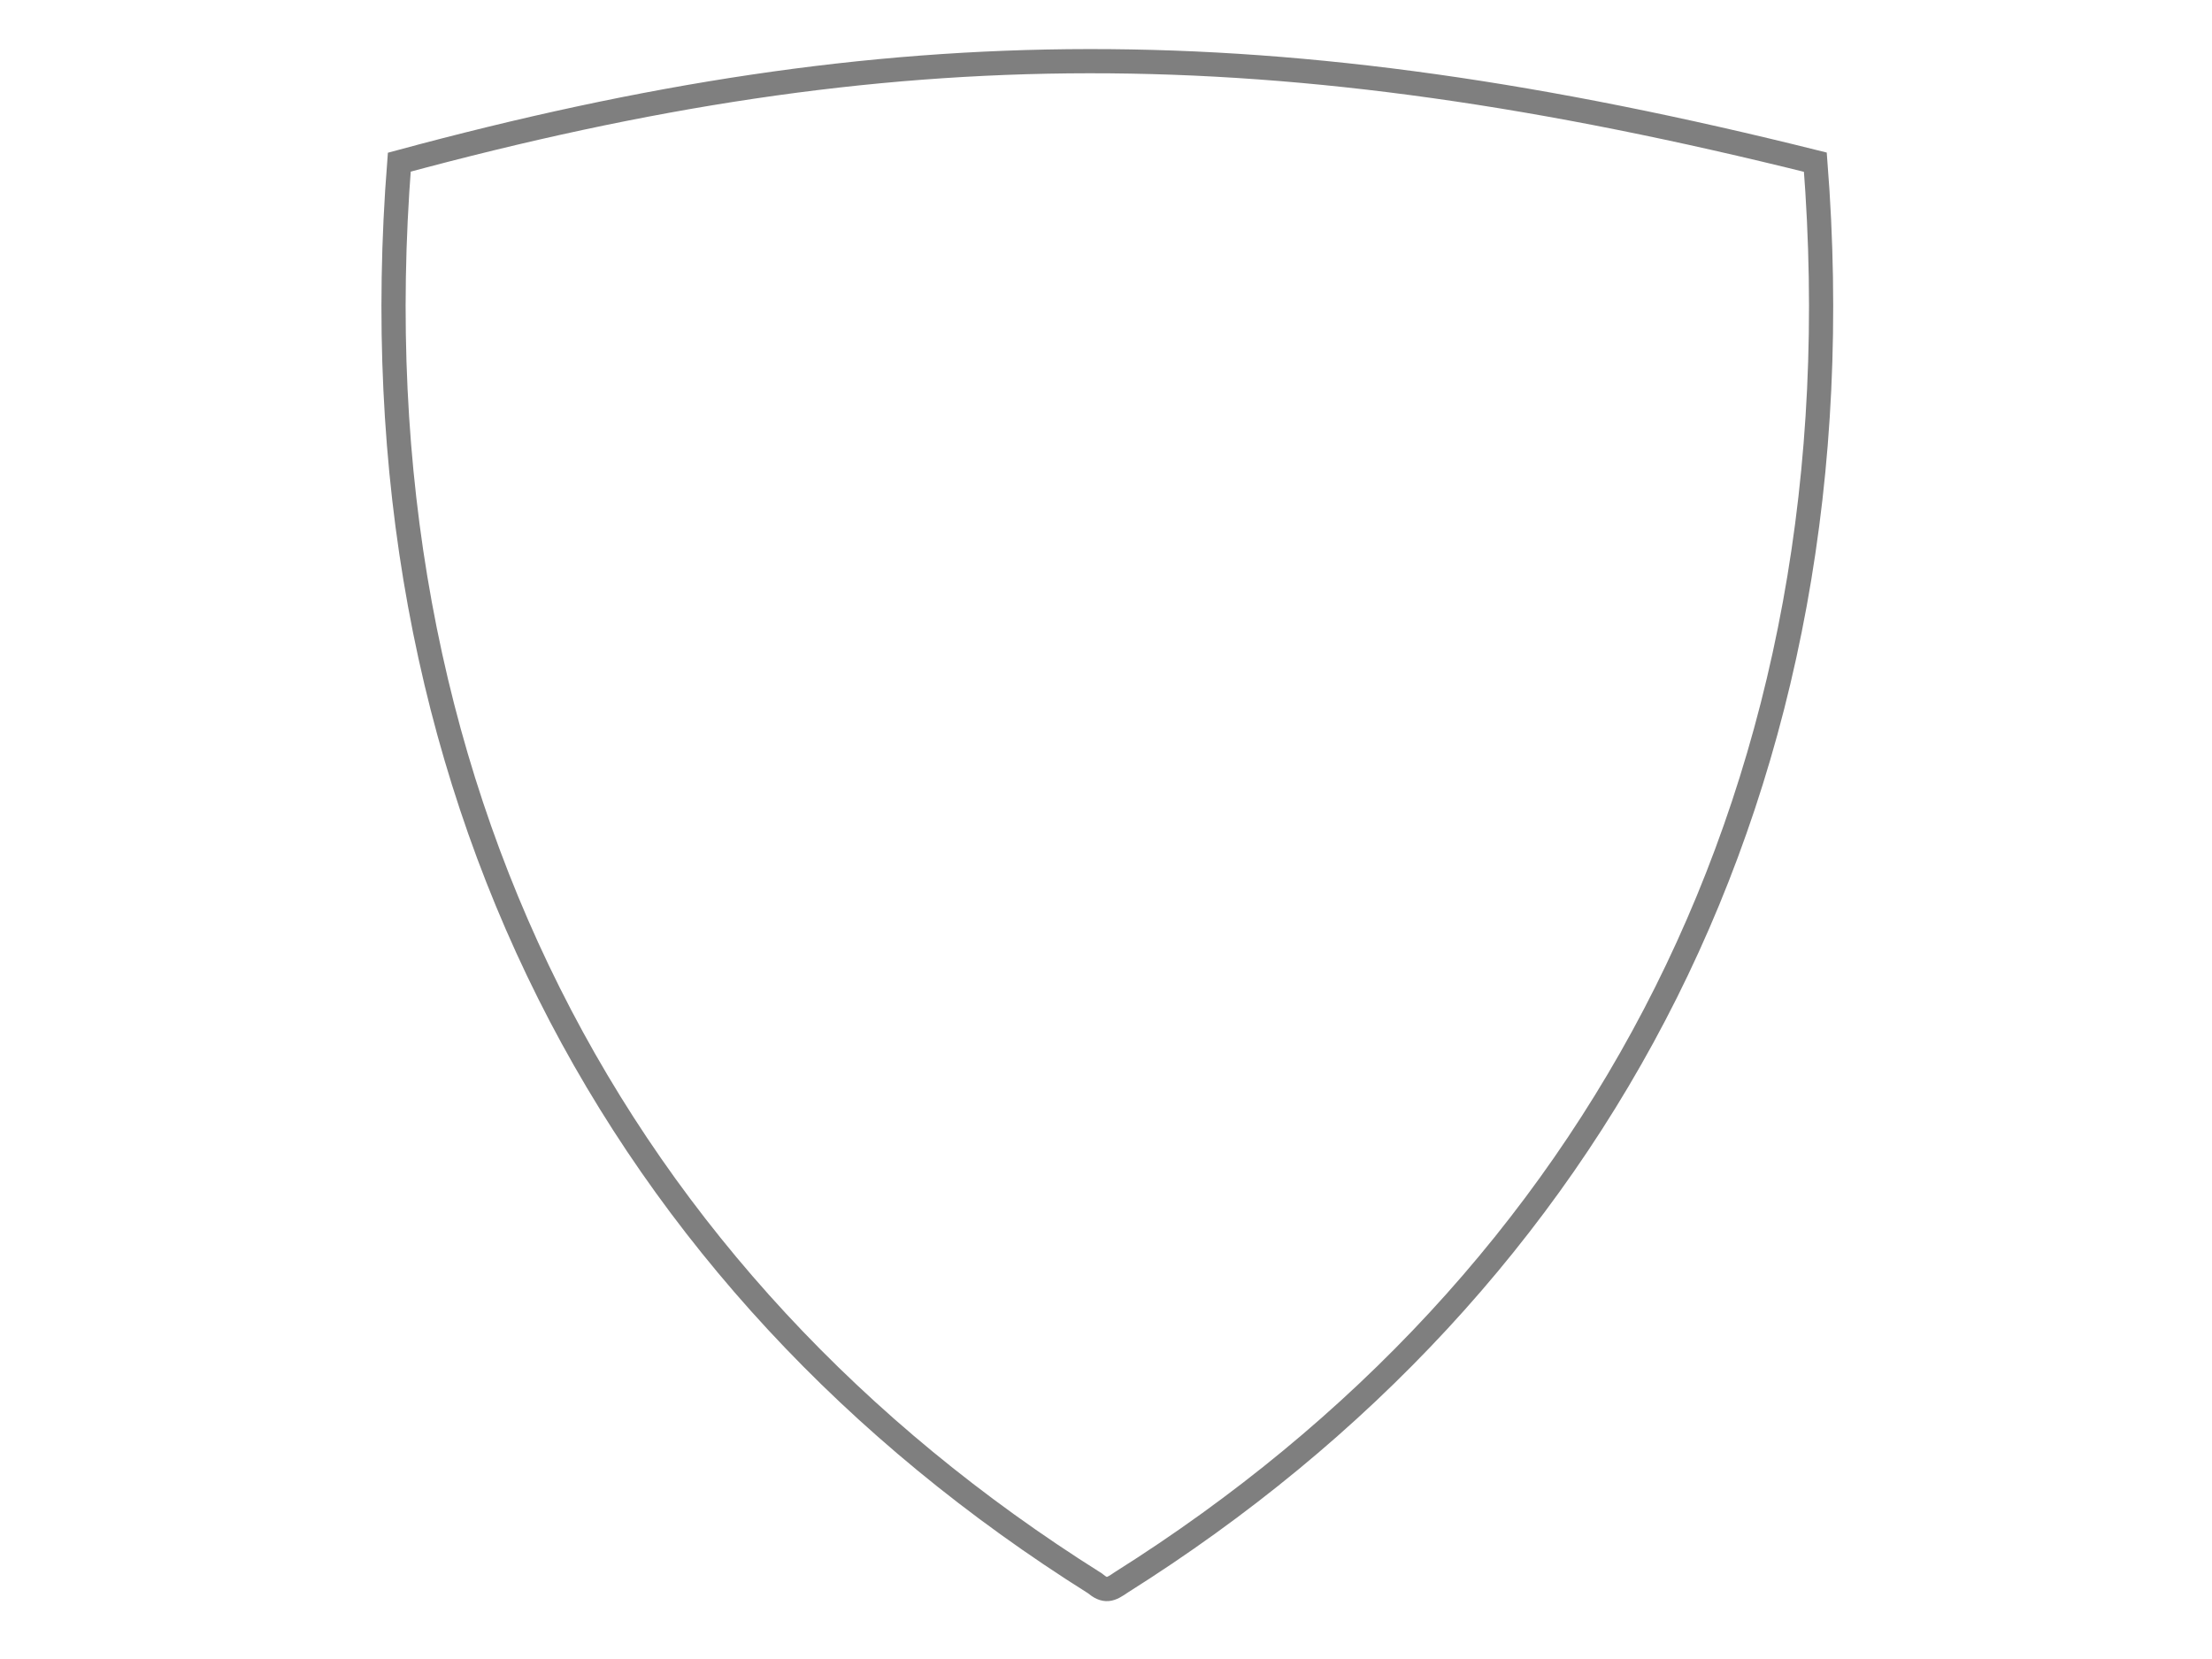 <?xml version="1.0"?><svg width="640" height="480" xmlns="http://www.w3.org/2000/svg">
 <title>Light Gray Shield</title>
 <g>
  <title>Layer 1</title>
  <path d="m115.526,46.925c-14.13,180.079 62.518,323.968 201.209,411.139c3.119,2.6 4.474,1.975 7.708,-0.259c138.421,-87.198 214.913,-230.987 200.797,-410.88c-157.213,-39.212 -266.614,-38.722 -409.714,0l0,0l0,0z" id="path2391" stroke-width="7" stroke="#7f7f7f" fill-rule="evenodd" fill="none"/>
 </g>
</svg>